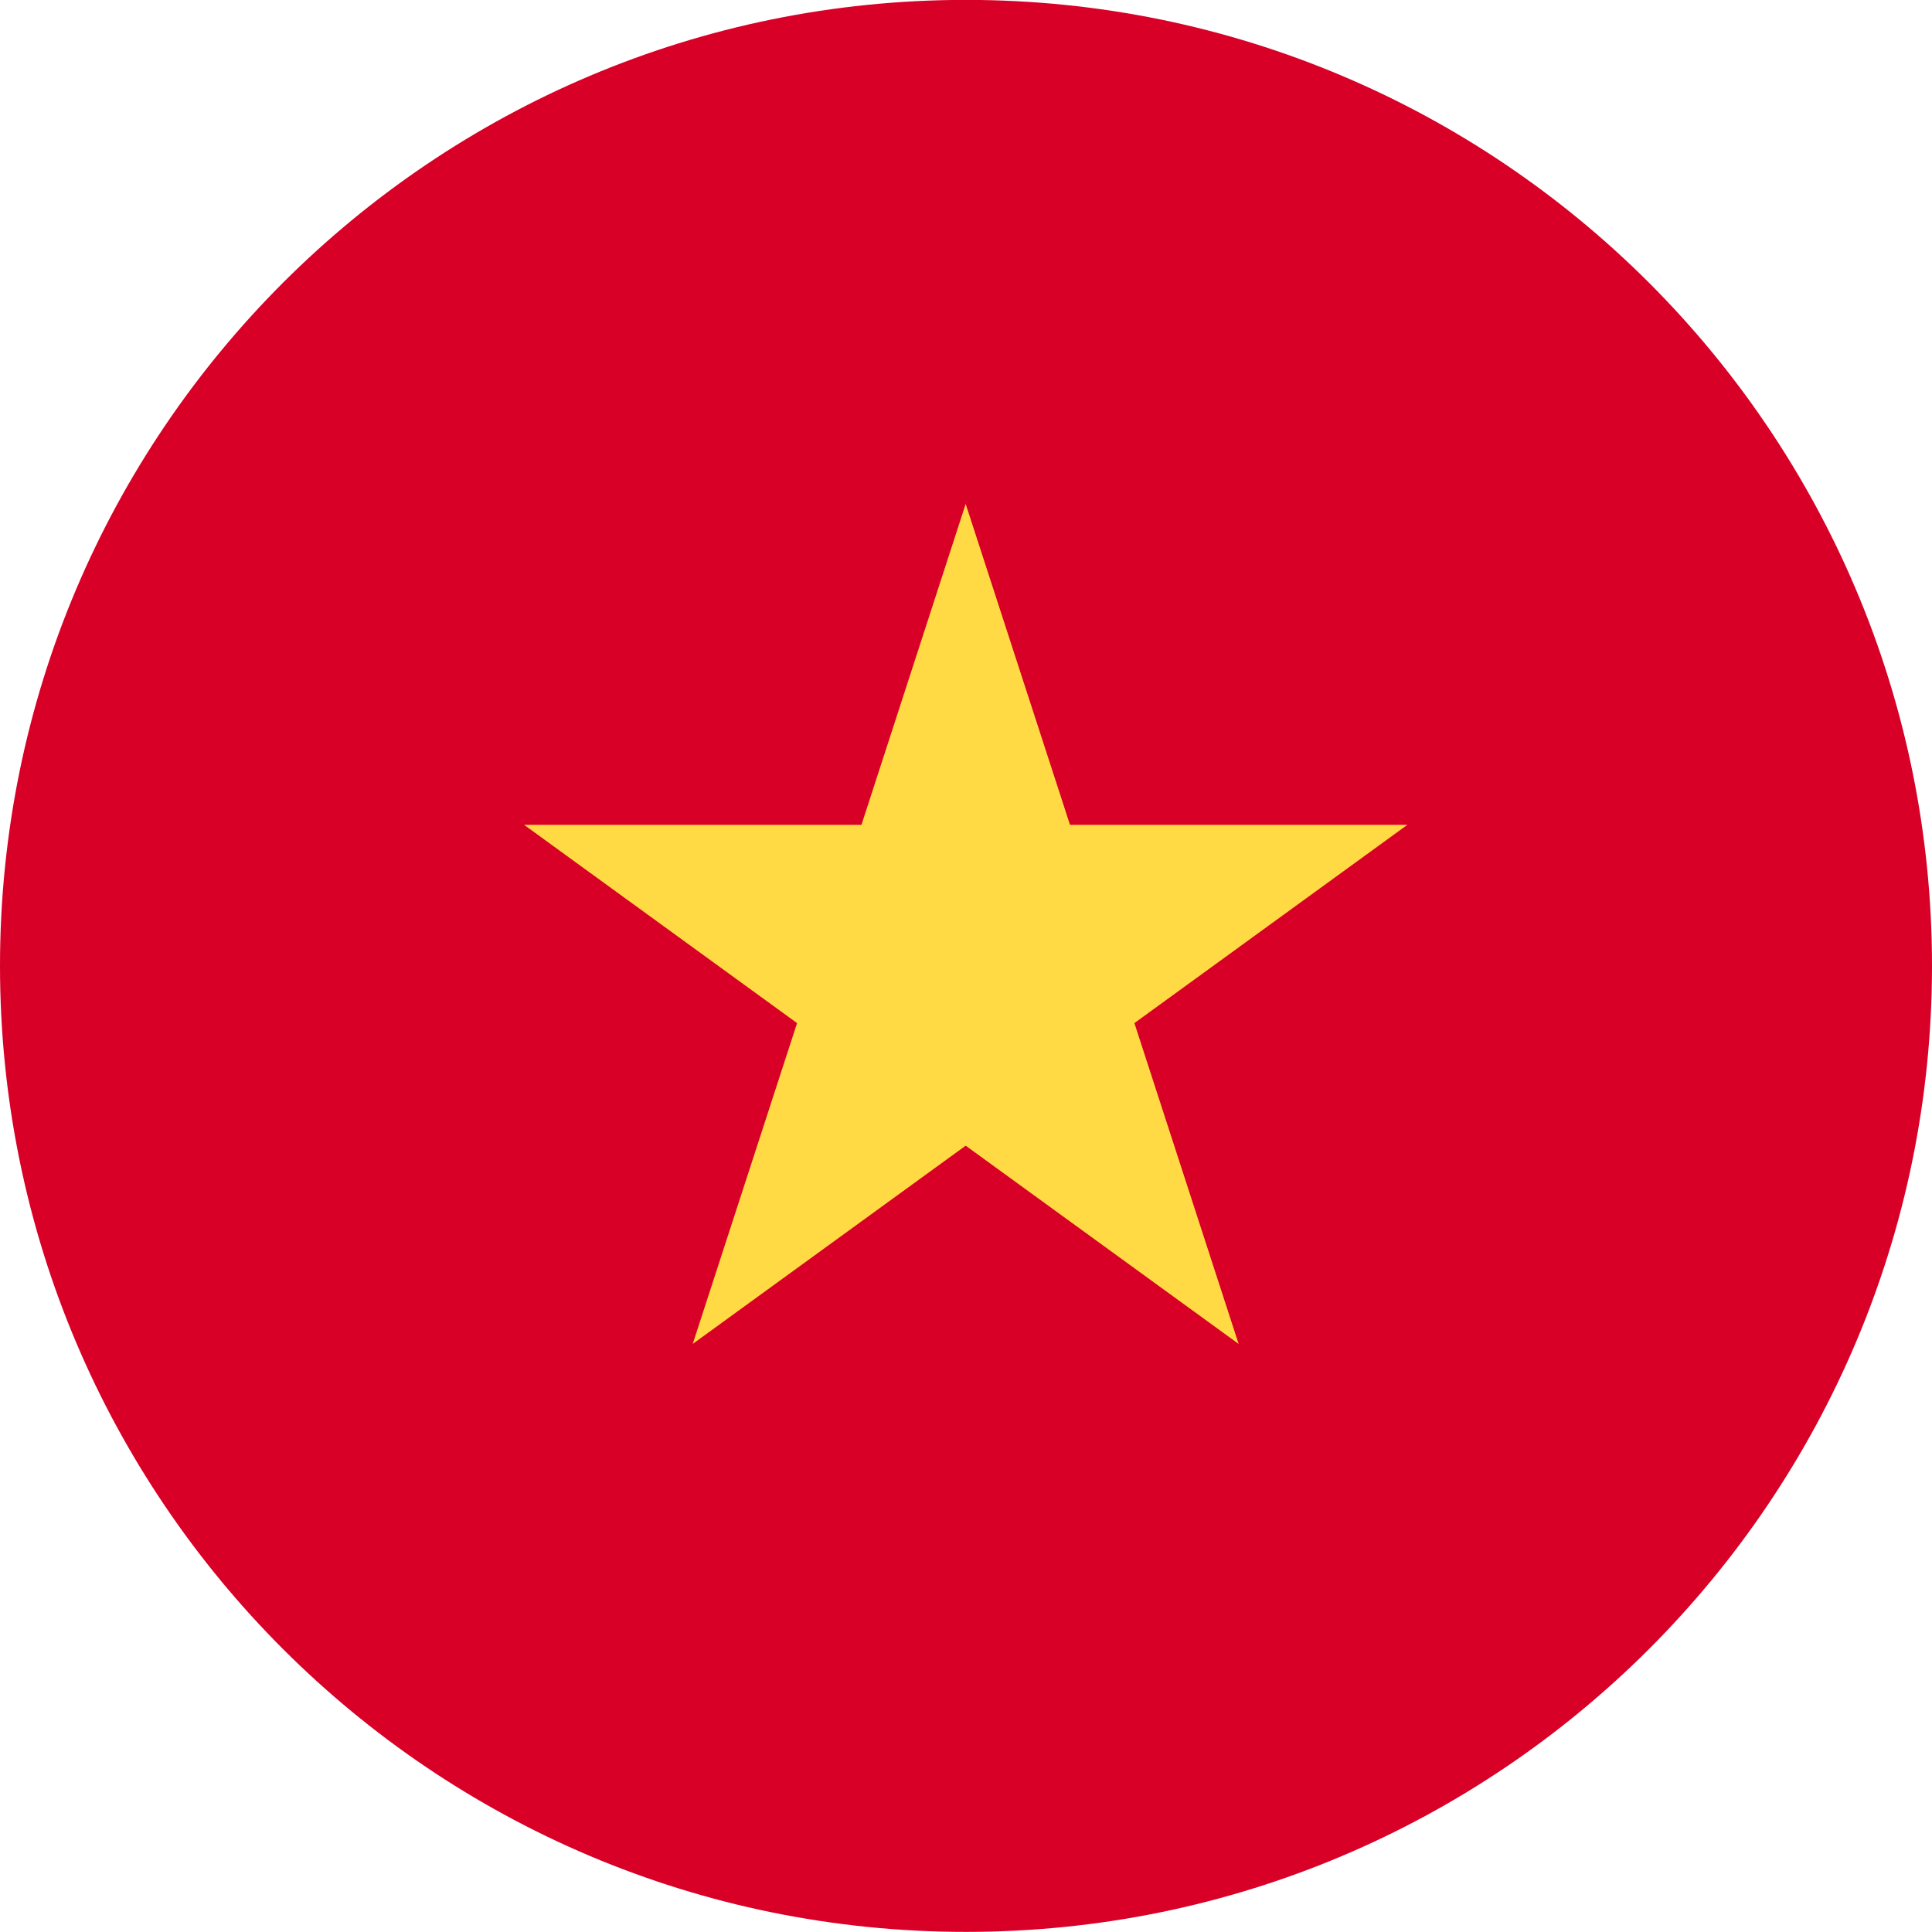 <svg width="18" height="18" viewBox="0 0 18 18" fill="none" xmlns="http://www.w3.org/2000/svg">
<g clip-path="url(#clip0_14016_29448)">
<path d="M9 17.999C13.971 17.999 18 13.97 18 8.999C18 4.028 13.971 -0.001 9 -0.001C4.029 -0.001 0 4.028 0 8.999C0 13.97 4.029 17.999 9 17.999Z" fill="#D80027"/>
<path d="M8.997 4.695L9.969 7.685H13.112L10.569 9.532L11.54 12.521L8.997 10.674L6.454 12.521L7.426 9.532L4.883 7.685H8.026L8.997 4.695Z" fill="#FFDA44"/>
</g>
<defs>
<clipPath id="clip0_14016_29448">
<rect width="18" height="18" fill="white"/>
</clipPath>
</defs>
</svg>
